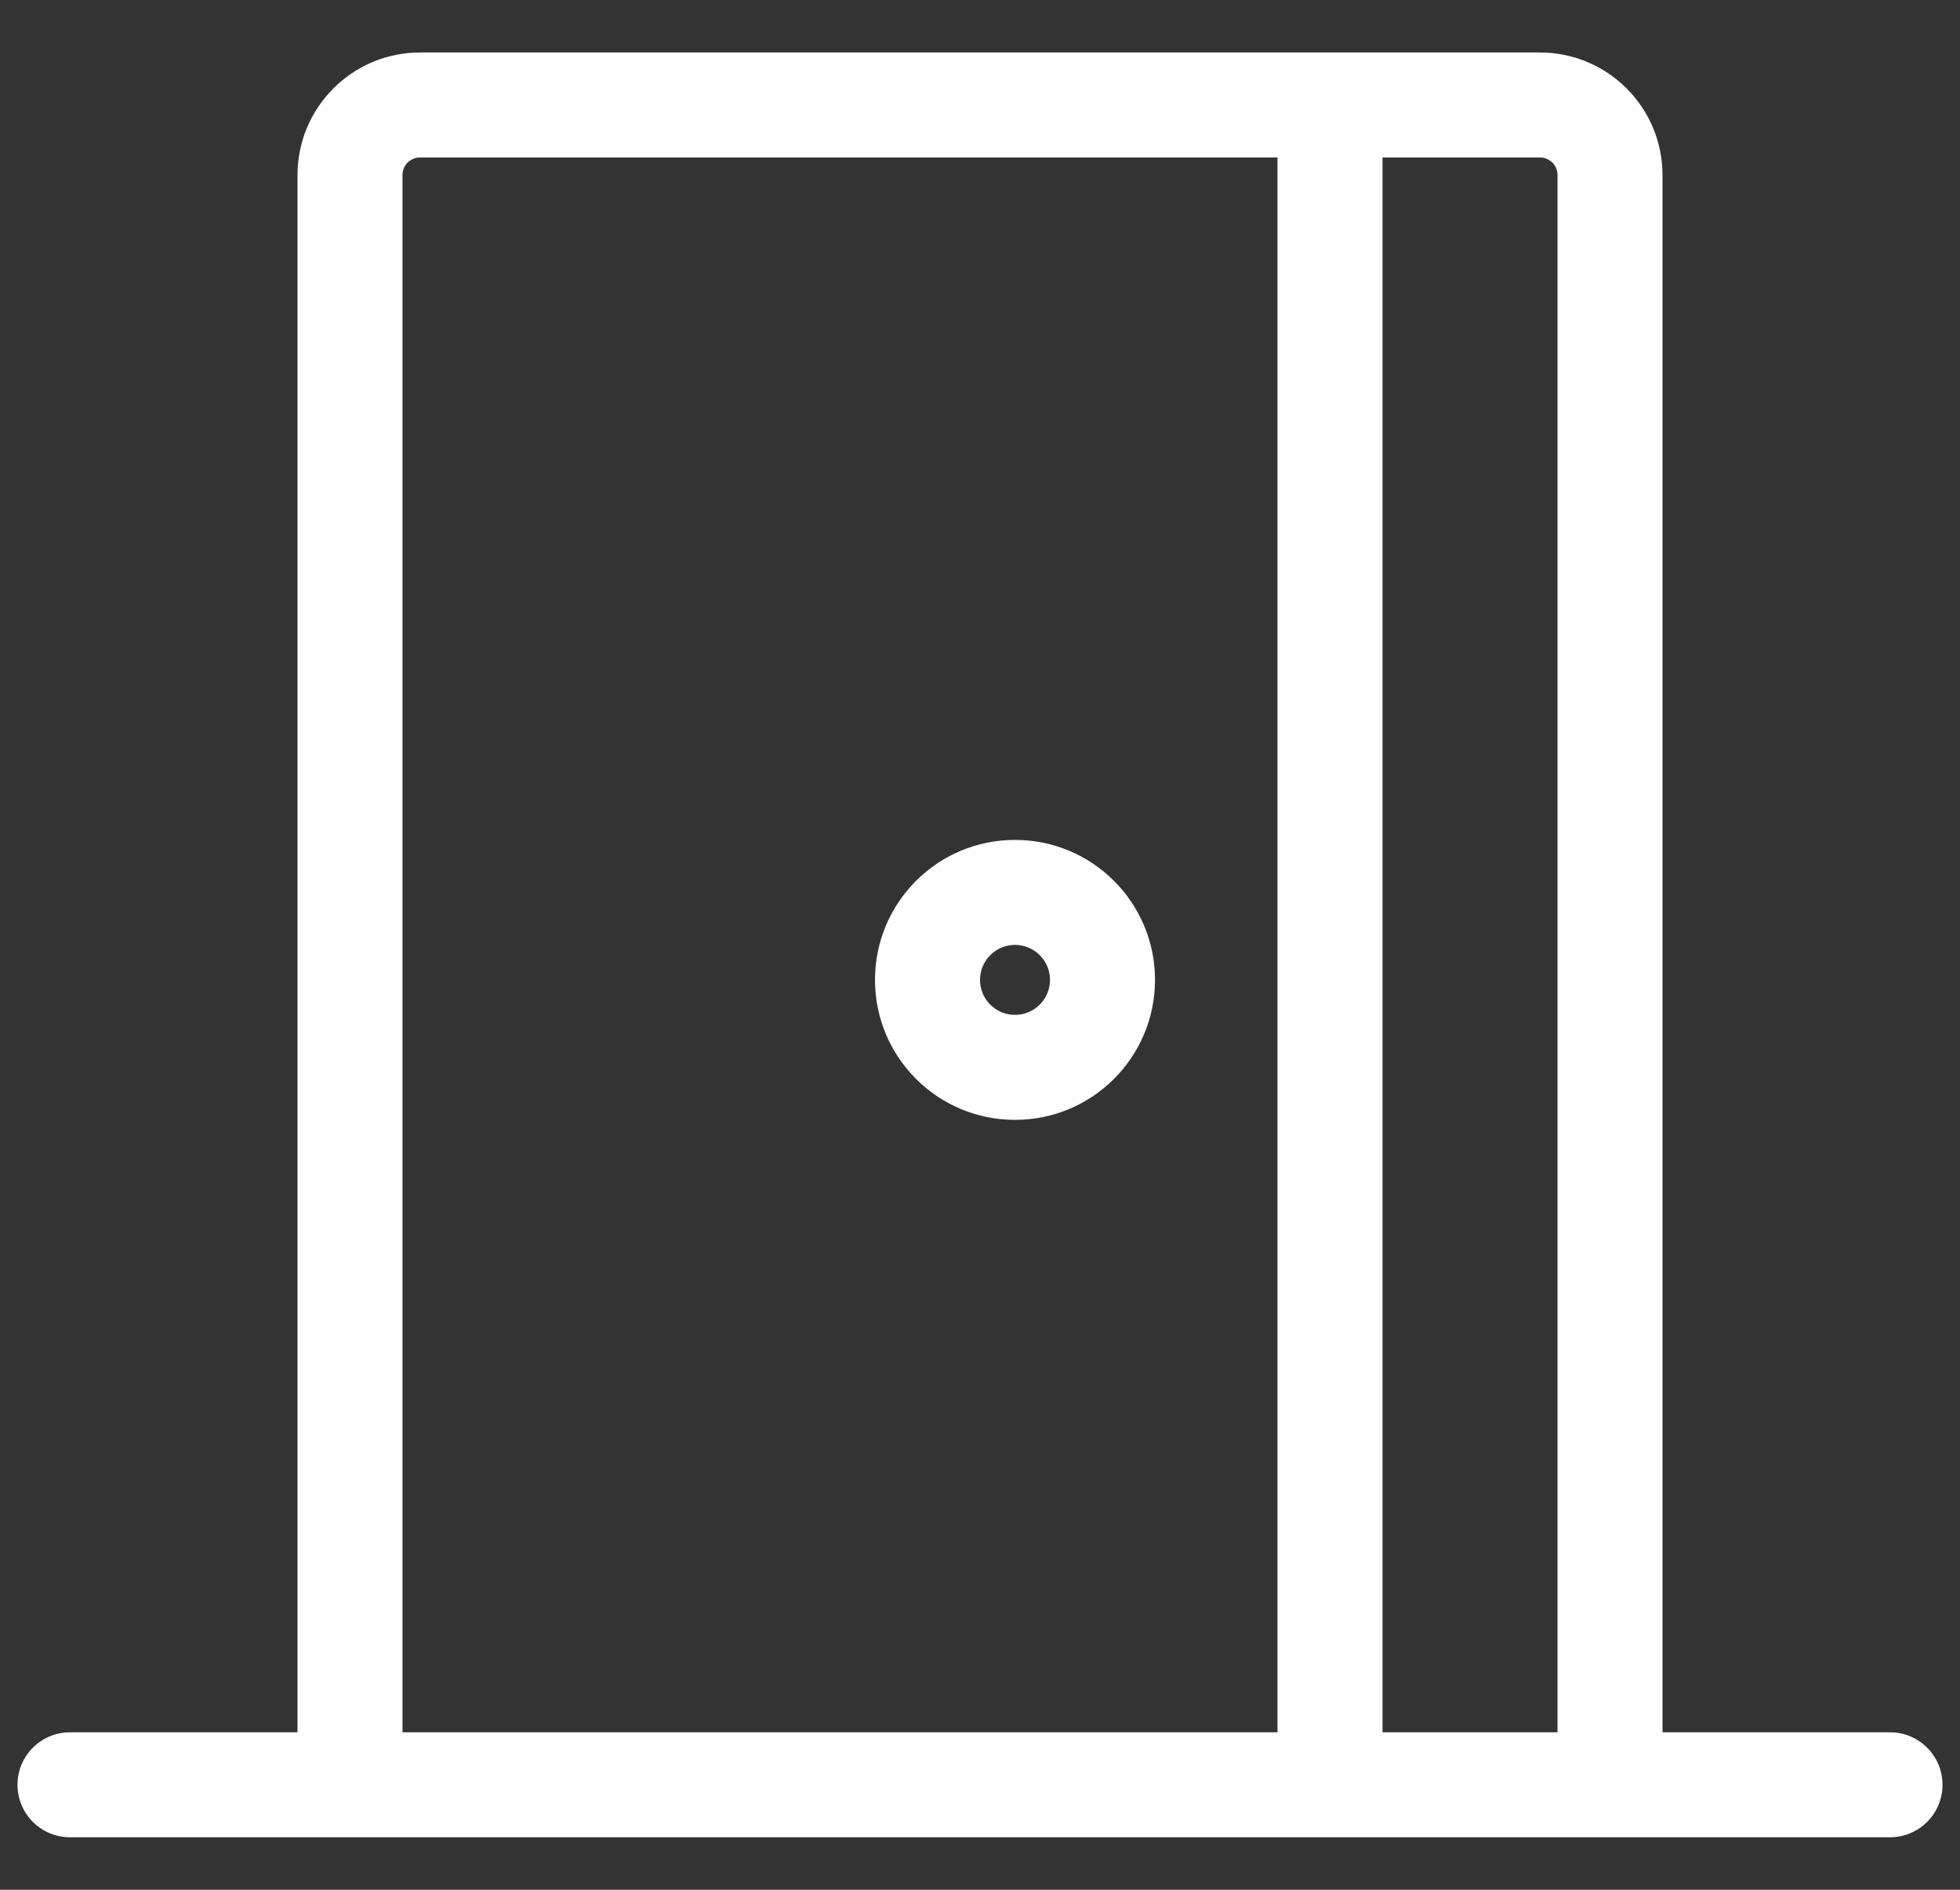<svg width="28" height="27" viewBox="0 0 28 27" fill="none" xmlns="http://www.w3.org/2000/svg">
<rect x="0" y="0" width="28" height="27" fill="#333333" stroke="none"/>
<path d="M1 24.75C0.586 24.75 0.25 25.086 0.25 25.5C0.25 25.914 0.586 26.25 1 26.25V24.75ZM27 26.25C27.414 26.25 27.75 25.914 27.75 25.5C27.75 25.086 27.414 24.75 27 24.75V26.25ZM4.25 25.5C4.25 25.914 4.586 26.25 5 26.25C5.414 26.25 5.75 25.914 5.75 25.5H4.25ZM6 1.5V2.25V1.5ZM22.25 25.5C22.25 25.914 22.586 26.25 23 26.25C23.414 26.25 23.75 25.914 23.75 25.5H22.25ZM19.75 1.5C19.75 1.086 19.414 0.75 19 0.75C18.586 0.75 18.25 1.086 18.25 1.5H19.75ZM18.25 25.5C18.25 25.914 18.586 26.25 19 26.25C19.414 26.25 19.75 25.914 19.75 25.5H18.25ZM1 25.5V26.25H27V25.5V24.75H1V25.5ZM5 25.5H5.75V2.5H5H4.25V25.5H5ZM5 2.5H5.75C5.75 2.434 5.776 2.37 5.823 2.323L5.293 1.793L4.763 1.263C4.434 1.591 4.25 2.036 4.25 2.5H5ZM5.293 1.793L5.823 2.323C5.87 2.276 5.934 2.25 6 2.25L6 1.5L6 0.75C5.536 0.75 5.091 0.934 4.763 1.263L5.293 1.793ZM6 1.5V2.25H22V1.5V0.75H6V1.5ZM22 1.5V2.25C22.066 2.25 22.13 2.276 22.177 2.323L22.707 1.793L23.237 1.263C22.909 0.934 22.464 0.75 22 0.75V1.5ZM22.707 1.793L22.177 2.323C22.224 2.37 22.25 2.434 22.25 2.5H23H23.75C23.75 2.036 23.566 1.591 23.237 1.263L22.707 1.793ZM23 2.5H22.25V25.5H23H23.75V2.5H23ZM15.75 14H15C15 14.276 14.776 14.5 14.5 14.5V15.25V16C15.605 16 16.5 15.105 16.5 14H15.75ZM14.5 15.25V14.5C14.224 14.5 14 14.276 14 14H13.25H12.5C12.5 15.105 13.395 16 14.5 16V15.25ZM13.25 14H14C14 13.724 14.224 13.5 14.5 13.5V12.75V12C13.395 12 12.5 12.895 12.5 14H13.25ZM14.5 12.75V13.5C14.776 13.5 15 13.724 15 14H15.75H16.5C16.5 12.895 15.605 12 14.5 12V12.75ZM19 1.5H18.25V25.5H19H19.75V1.5H19Z" fill="white"/>
</svg>

